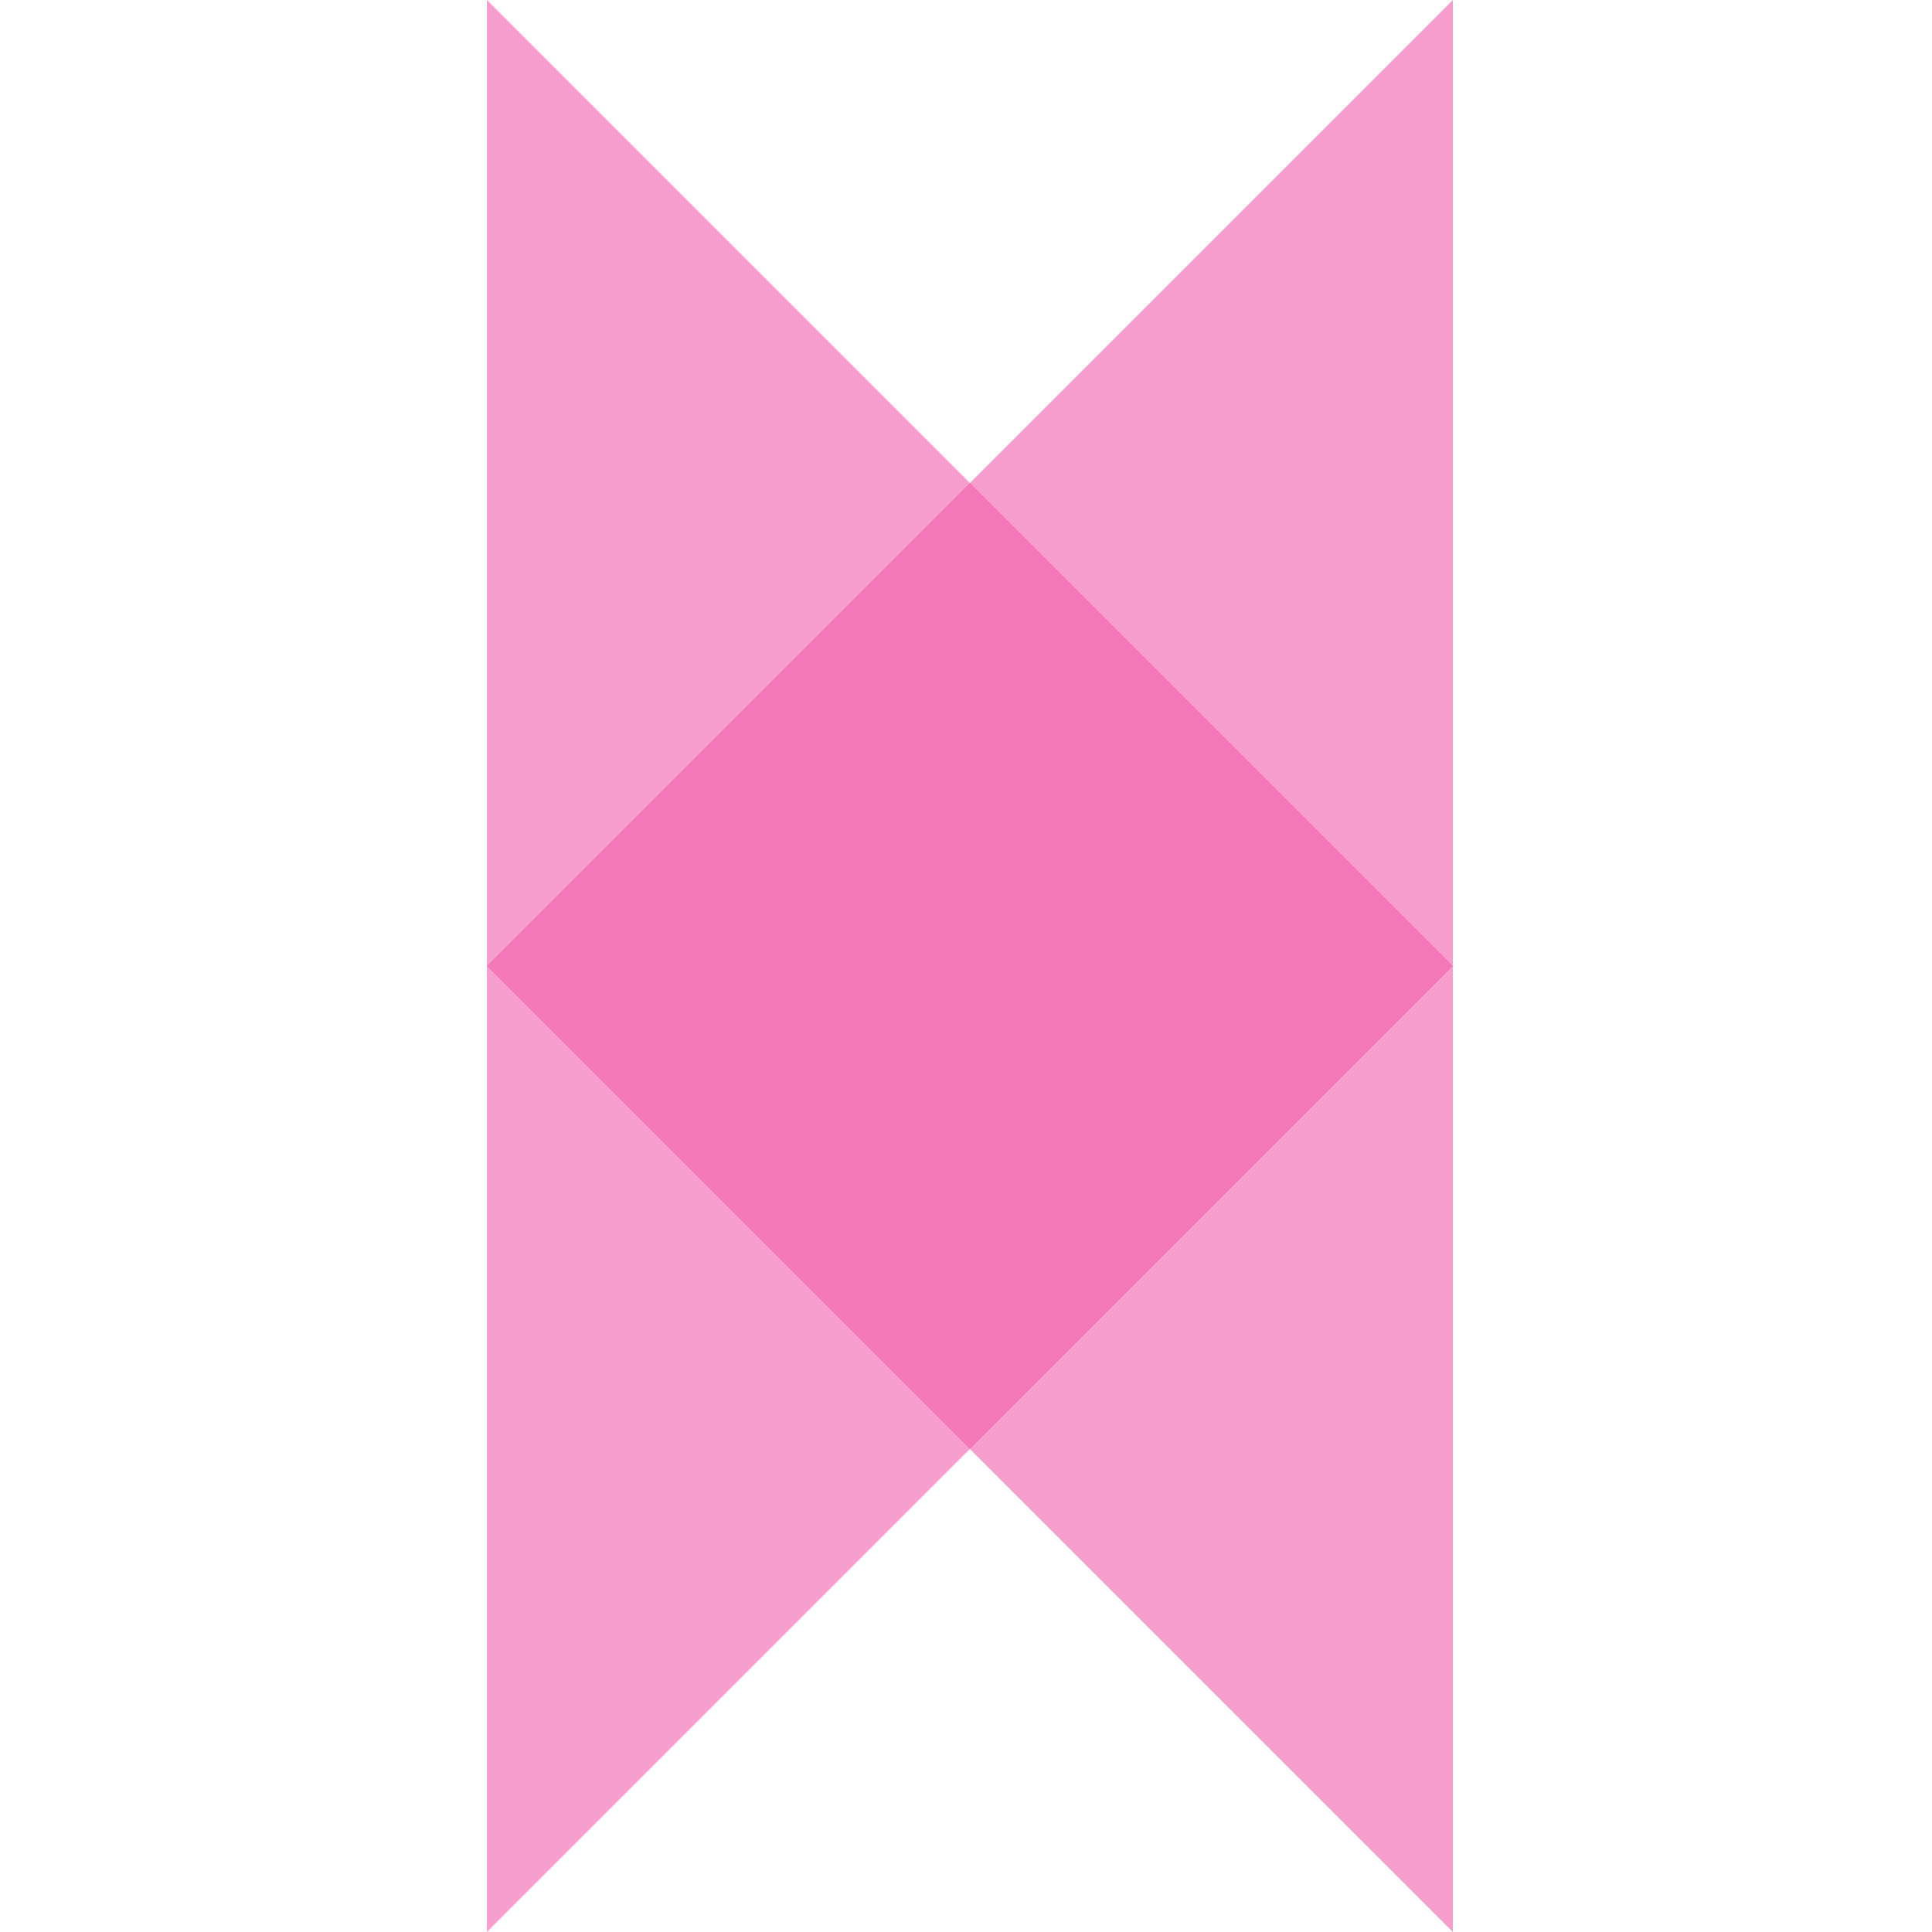 <svg width="250" height="250" viewBox="0 0 250 250" fill="none" xmlns="http://www.w3.org/2000/svg">
<path opacity="0.6" d="M63 0V250L188 125L63 0Z" fill="#F15EAE"/>
<path opacity="0.6" d="M188 0V250L63 125L188 0Z" fill="#F15EAE"/>
</svg>
